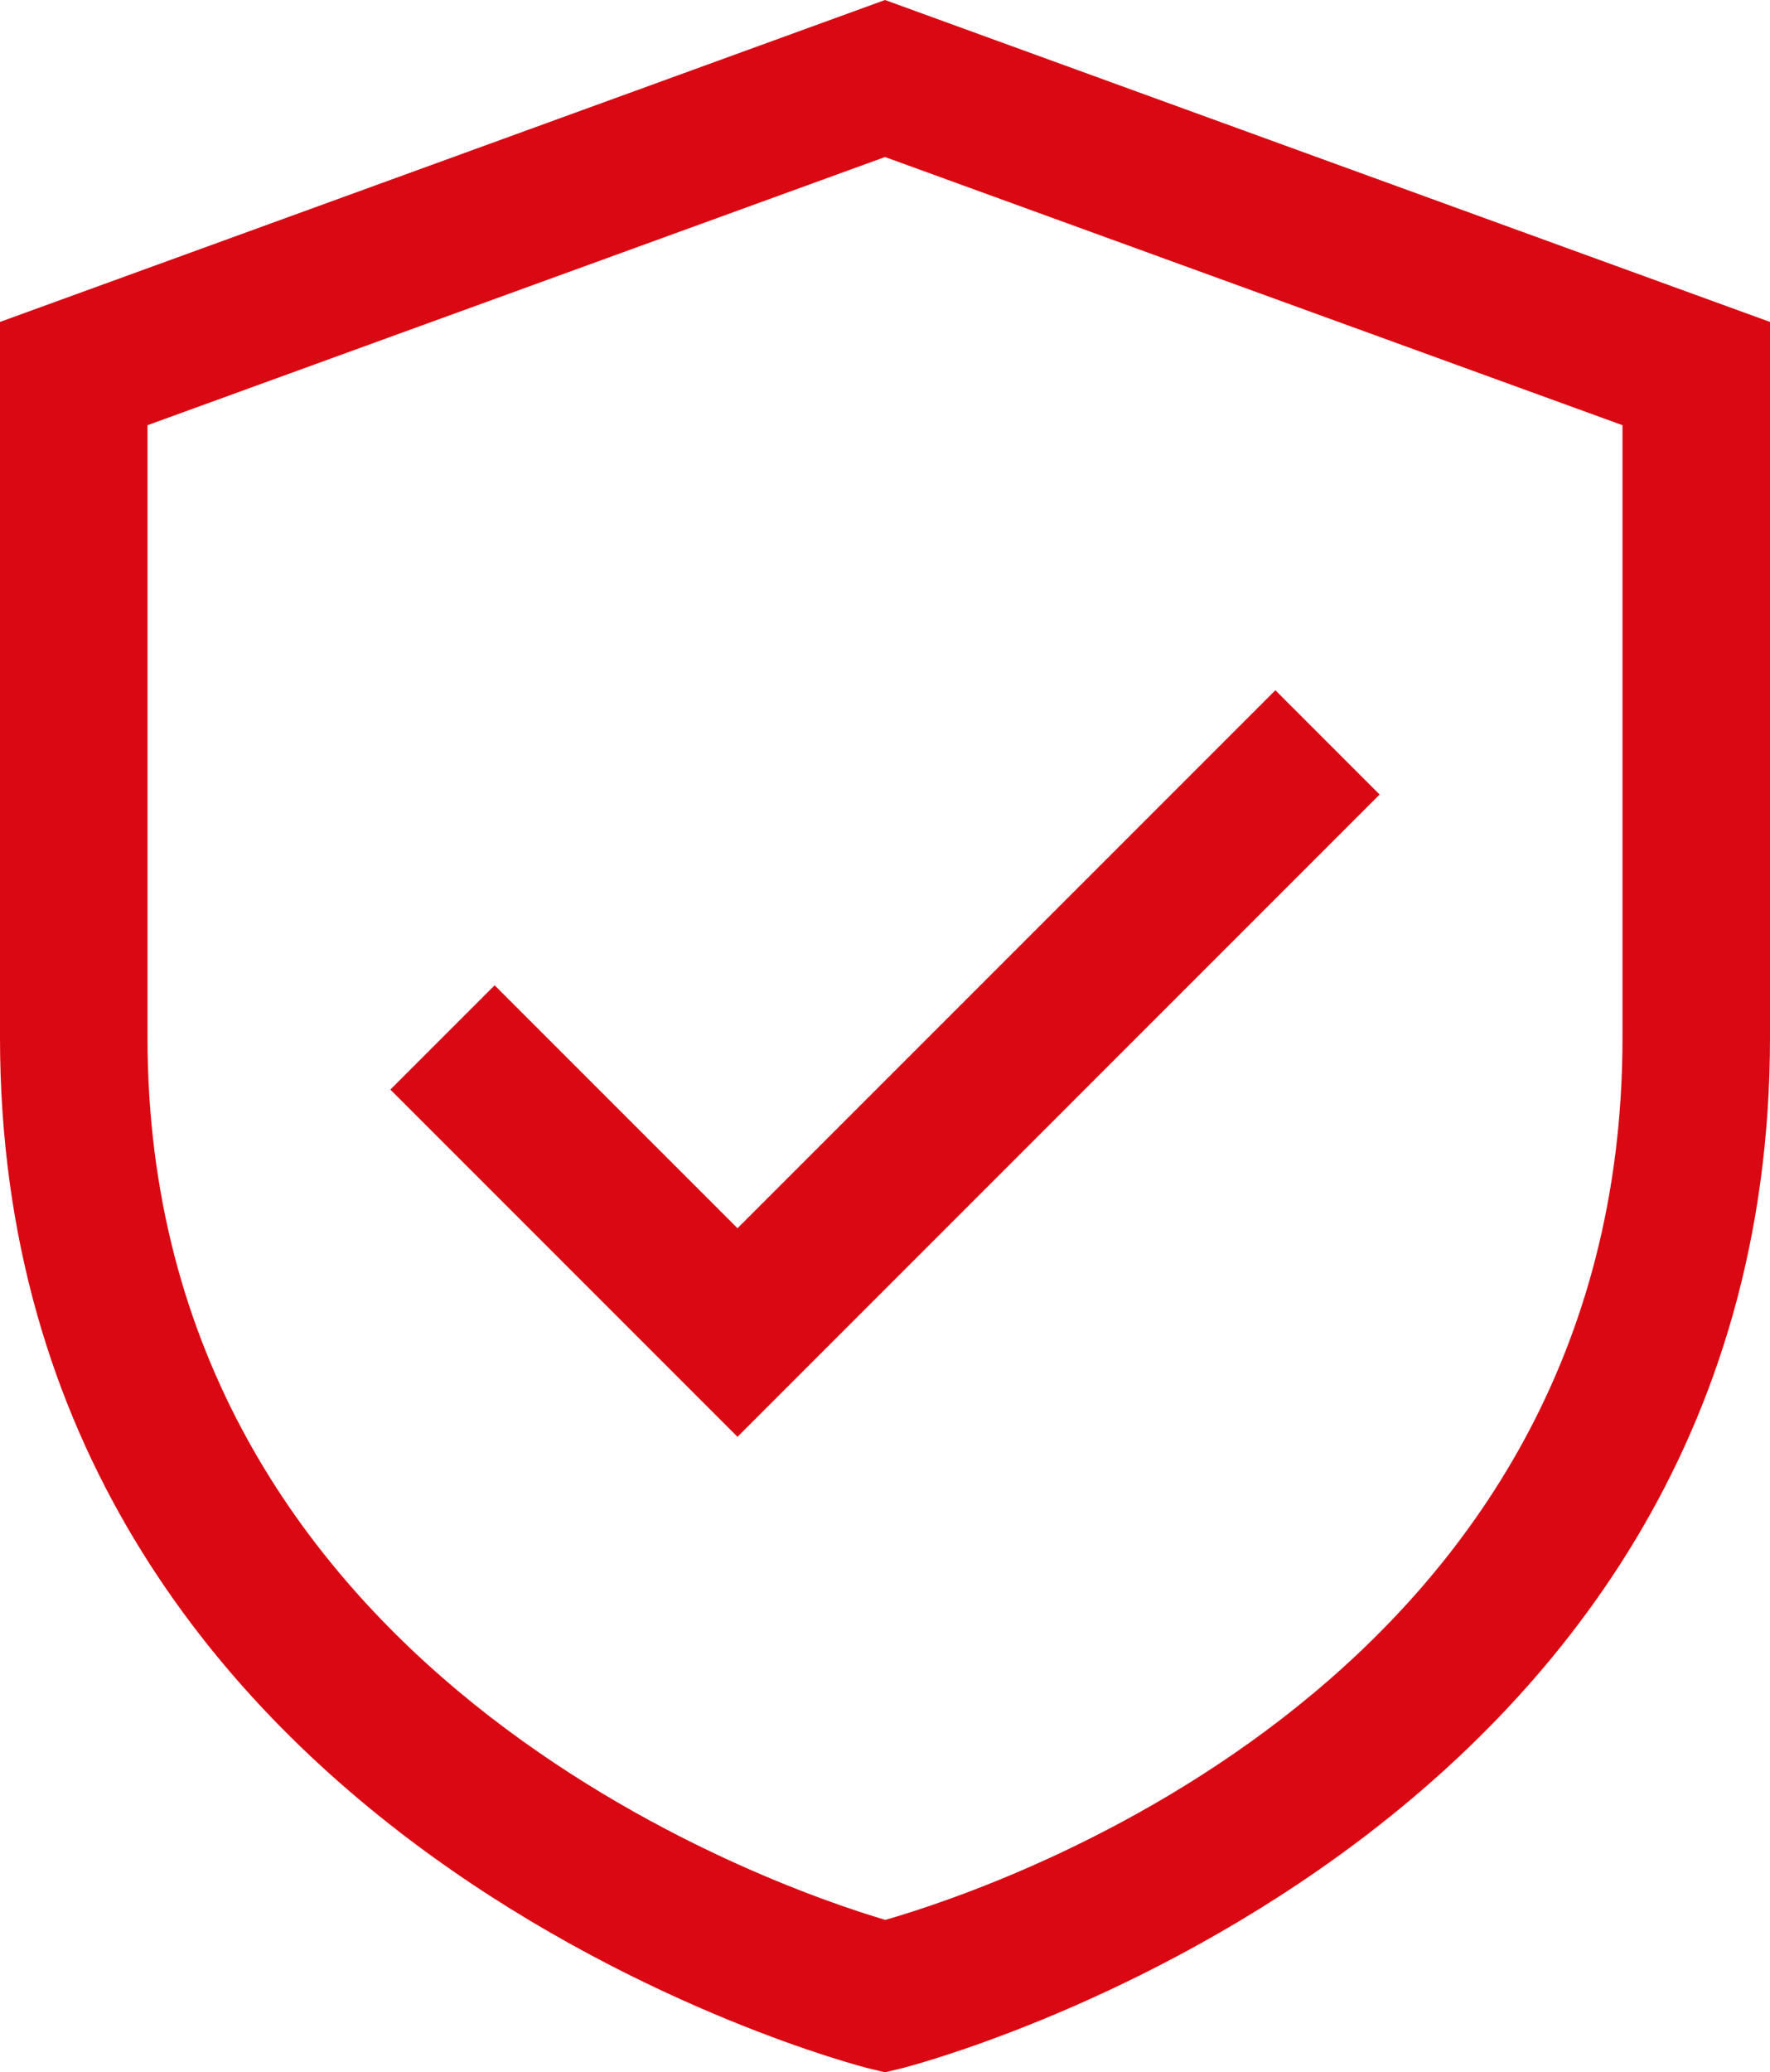 <?xml version="1.0" encoding="UTF-8"?>
<svg id="Ebene_2" data-name="Ebene 2" xmlns="http://www.w3.org/2000/svg" viewBox="0 0 384 449.5">
  <defs>
    <style>
      .cls-1 {
        fill: #da0812;
      }
    </style>
  </defs>
  <g id="Ebene_1-2" data-name="Ebene 1">
    <g id="_19_Private_Storage" data-name="19 Private Storage">
      <g>
        <path class="cls-1" d="M192,0L0,69.83v155.2c0,175.38,186.31,223.08,188.19,223.55l3.81.92,3.81-.92c1.88-.47,188.19-48.17,188.19-223.55V69.83L192,0ZM352,225.03c0,138.86-134.55,184.11-159.94,191.41-24.48-7.25-160.06-53.73-160.06-191.41V92.23l160-58.17,160,58.17v132.8Z"/>
        <polygon class="cls-1" points="107.31 213.72 84.69 236.34 160 311.66 299.31 172.34 276.69 149.72 160 266.41 107.31 213.72"/>
      </g>
    </g>
  </g>
</svg>
